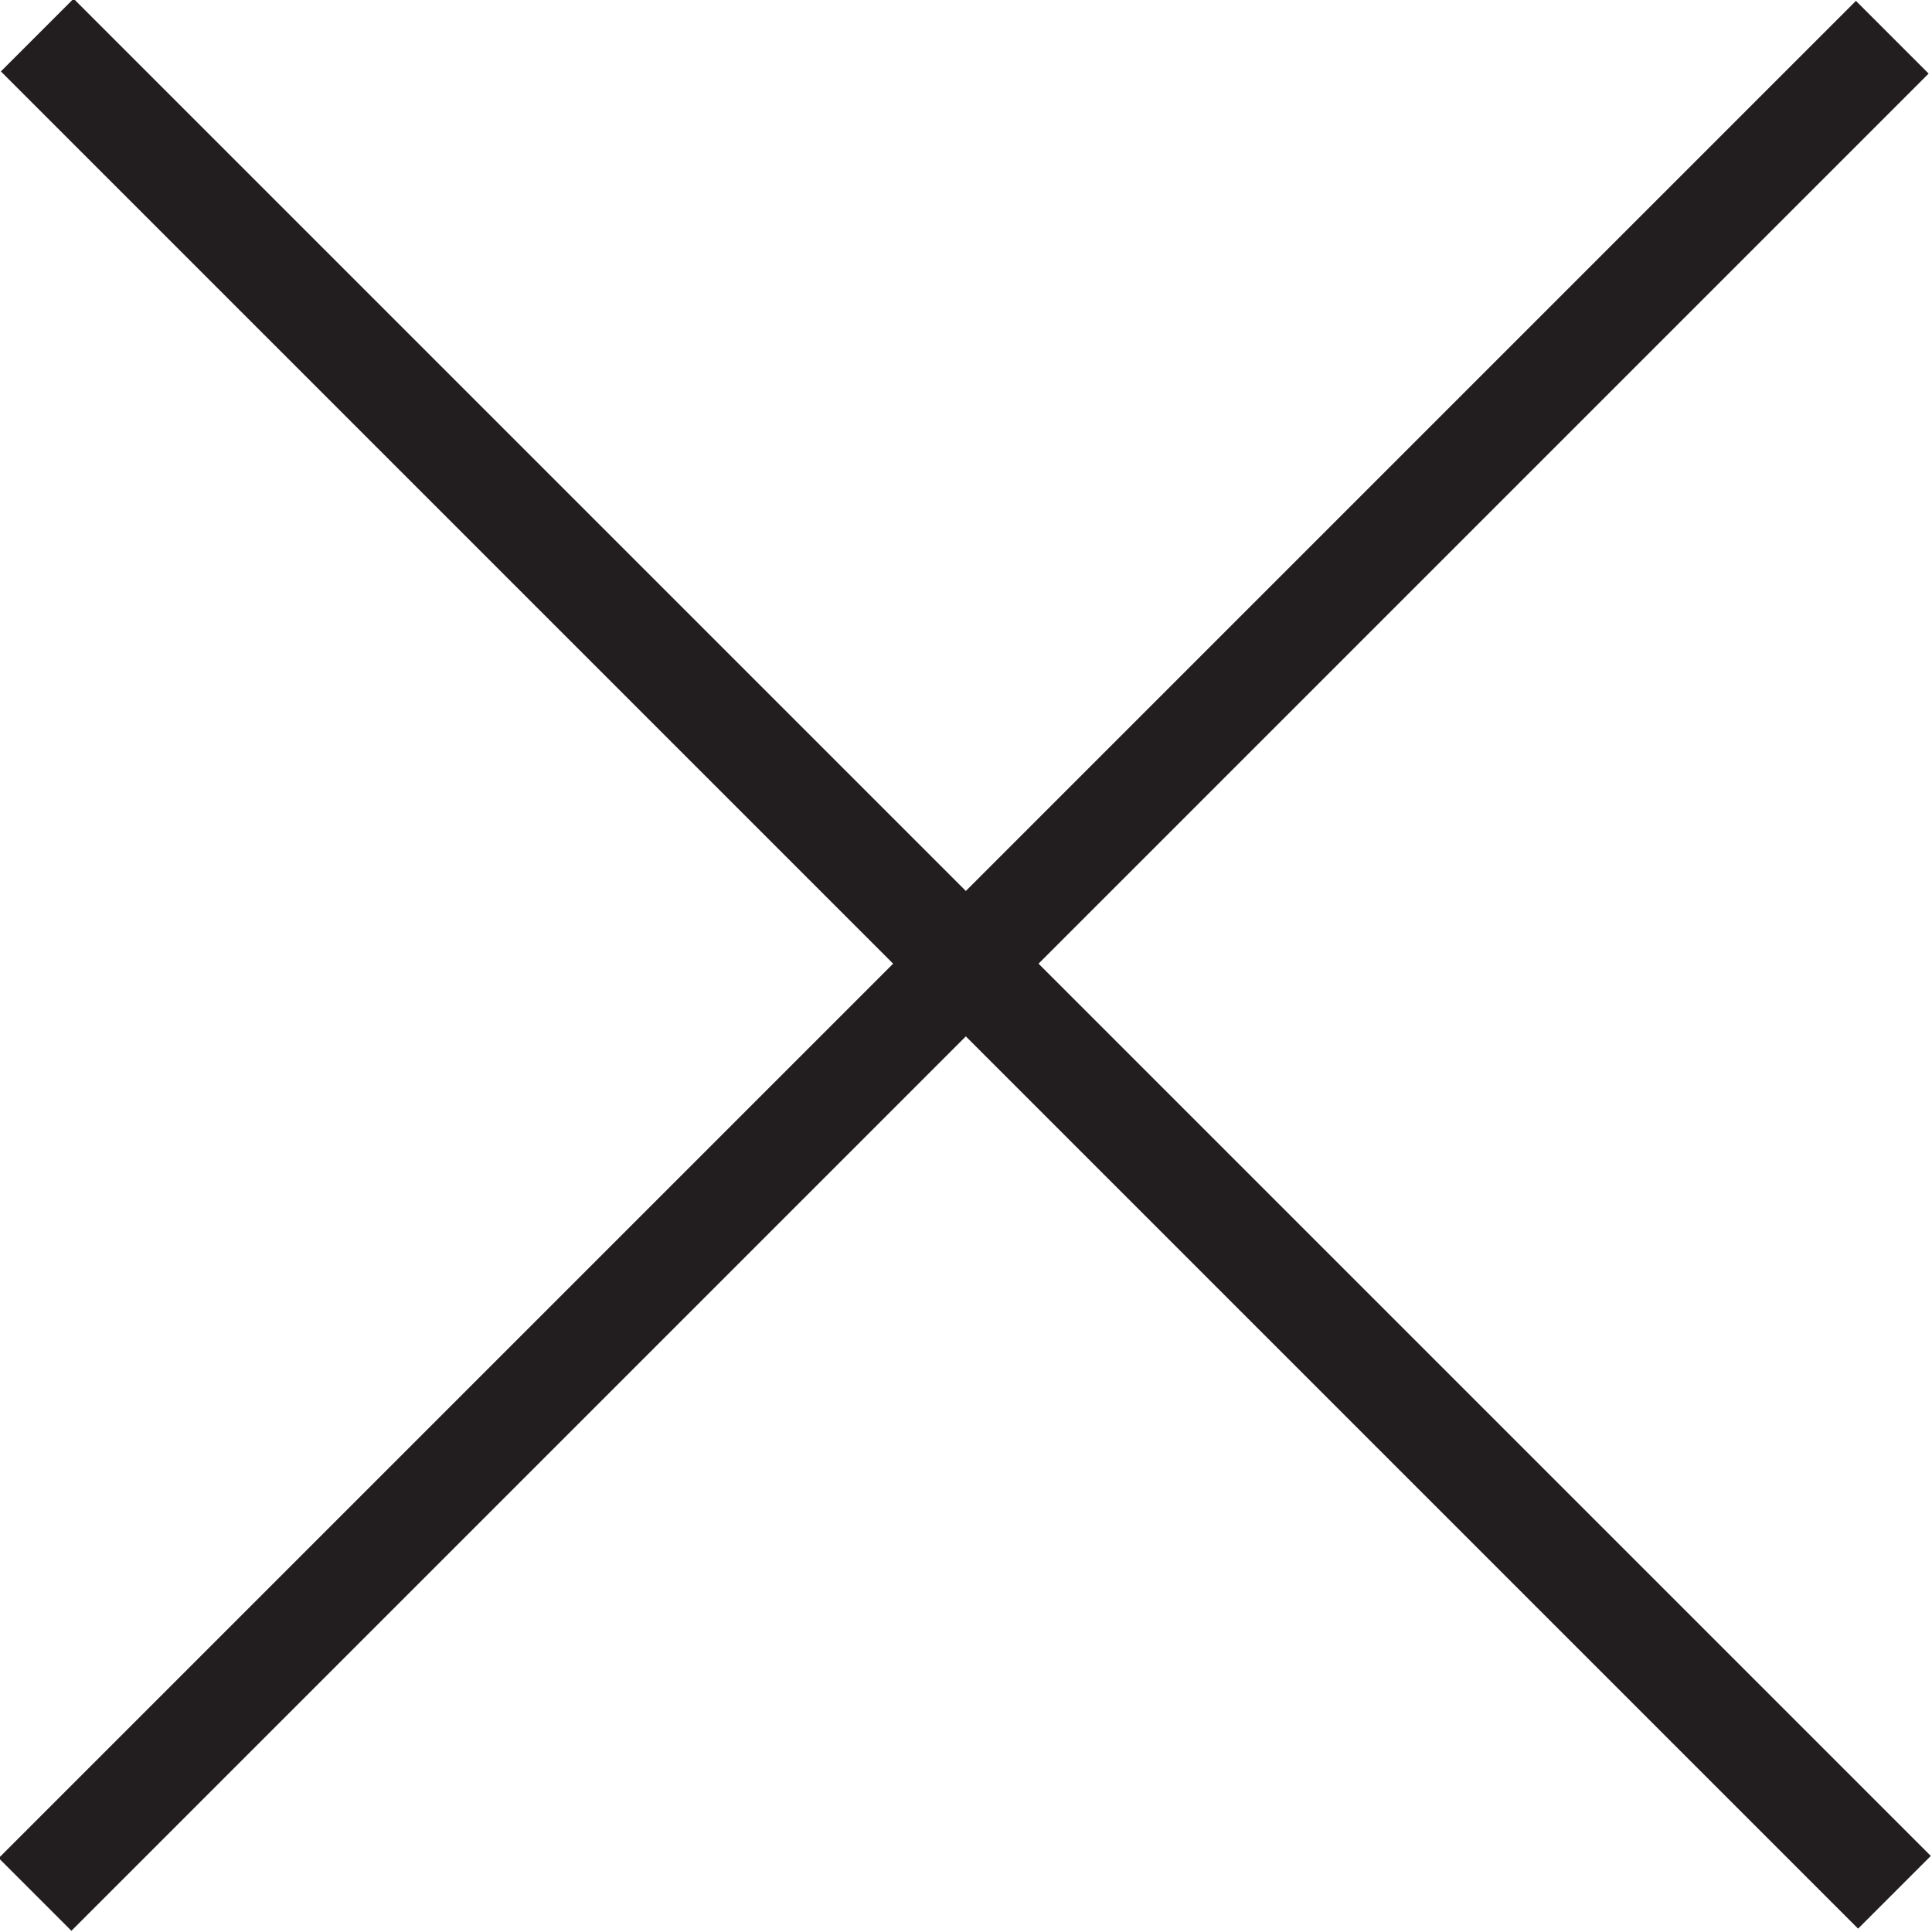 <?xml version="1.0" encoding="utf-8"?>
<!-- Generator: Adobe Illustrator 22.0.1, SVG Export Plug-In . SVG Version: 6.00 Build 0)  -->
<svg version="1.1" id="Layer_1" xmlns="http://www.w3.org/2000/svg" xmlns:xlink="http://www.w3.org/1999/xlink" x="0px" y="0px"
	 viewBox="0 0 62 62" style="enable-background:new 0 0 62 62;" xml:space="preserve">
<style type="text/css">
	.st0{fill:#221E20;}
</style>
<rect x="-11.2" y="29.3" transform="matrix(0.707 0.707 -0.707 0.707 30.995 -12.838)" class="st0" width="84.3" height="3.3"/>
<rect x="-11.2" y="29.3" transform="matrix(0.707 -0.707 0.707 0.707 -12.838 30.995)" class="st0" width="84.3" height="3.3"/>
</svg>
